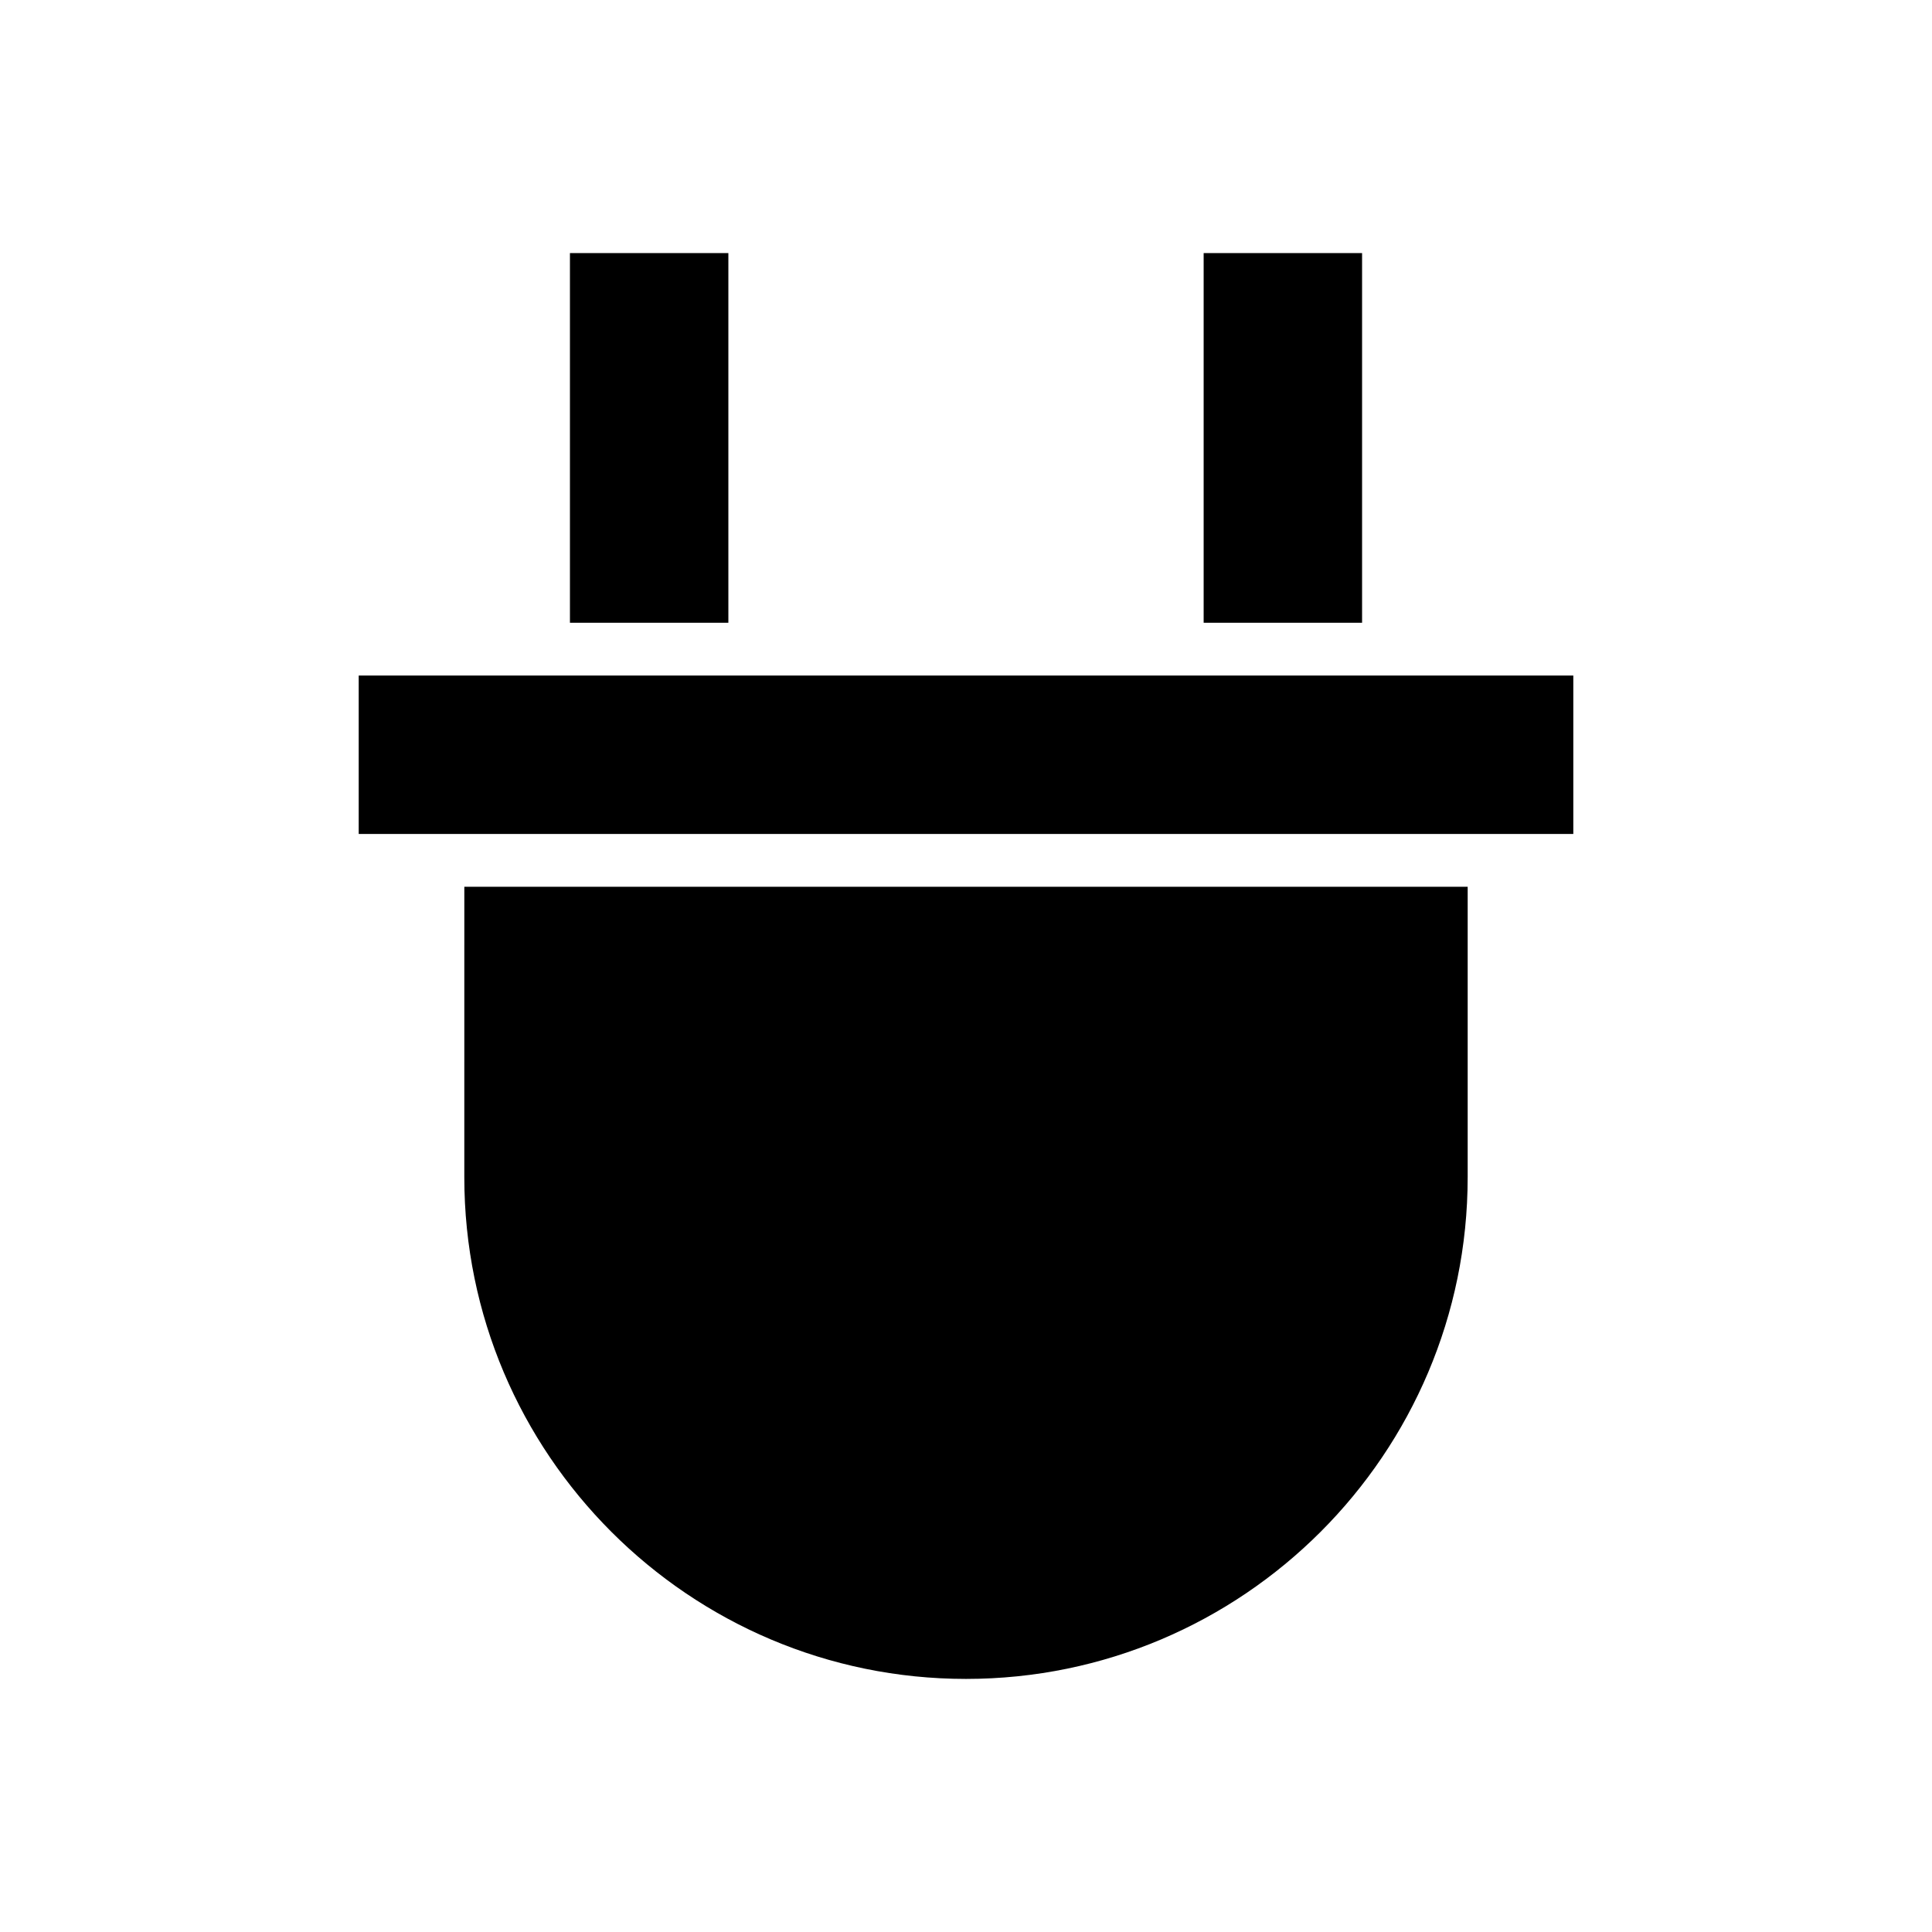 <?xml version="1.0" encoding="UTF-8"?>
<!-- Uploaded to: SVG Repo, www.svgrepo.com, Generator: SVG Repo Mixer Tools -->
<svg fill="#000000" width="800px" height="800px" version="1.1" viewBox="144 144 512 512" xmlns="http://www.w3.org/2000/svg">
 <g>
  <path d="m295.04 211.07h41.984v97.965h-41.984z"/>
  <path d="m539.95 365.01h20.992v-41.984h-321.88v41.984z"/>
  <path d="m462.98 211.07h41.984v97.965h-41.984z"/>
  <path d="m532.95 455.98v-76.973h-265.9l-0.004 76.973c0 73.332 59.617 132.95 132.95 132.95 73.336 0 132.95-59.617 132.95-132.95z"/>
 </g>
</svg>